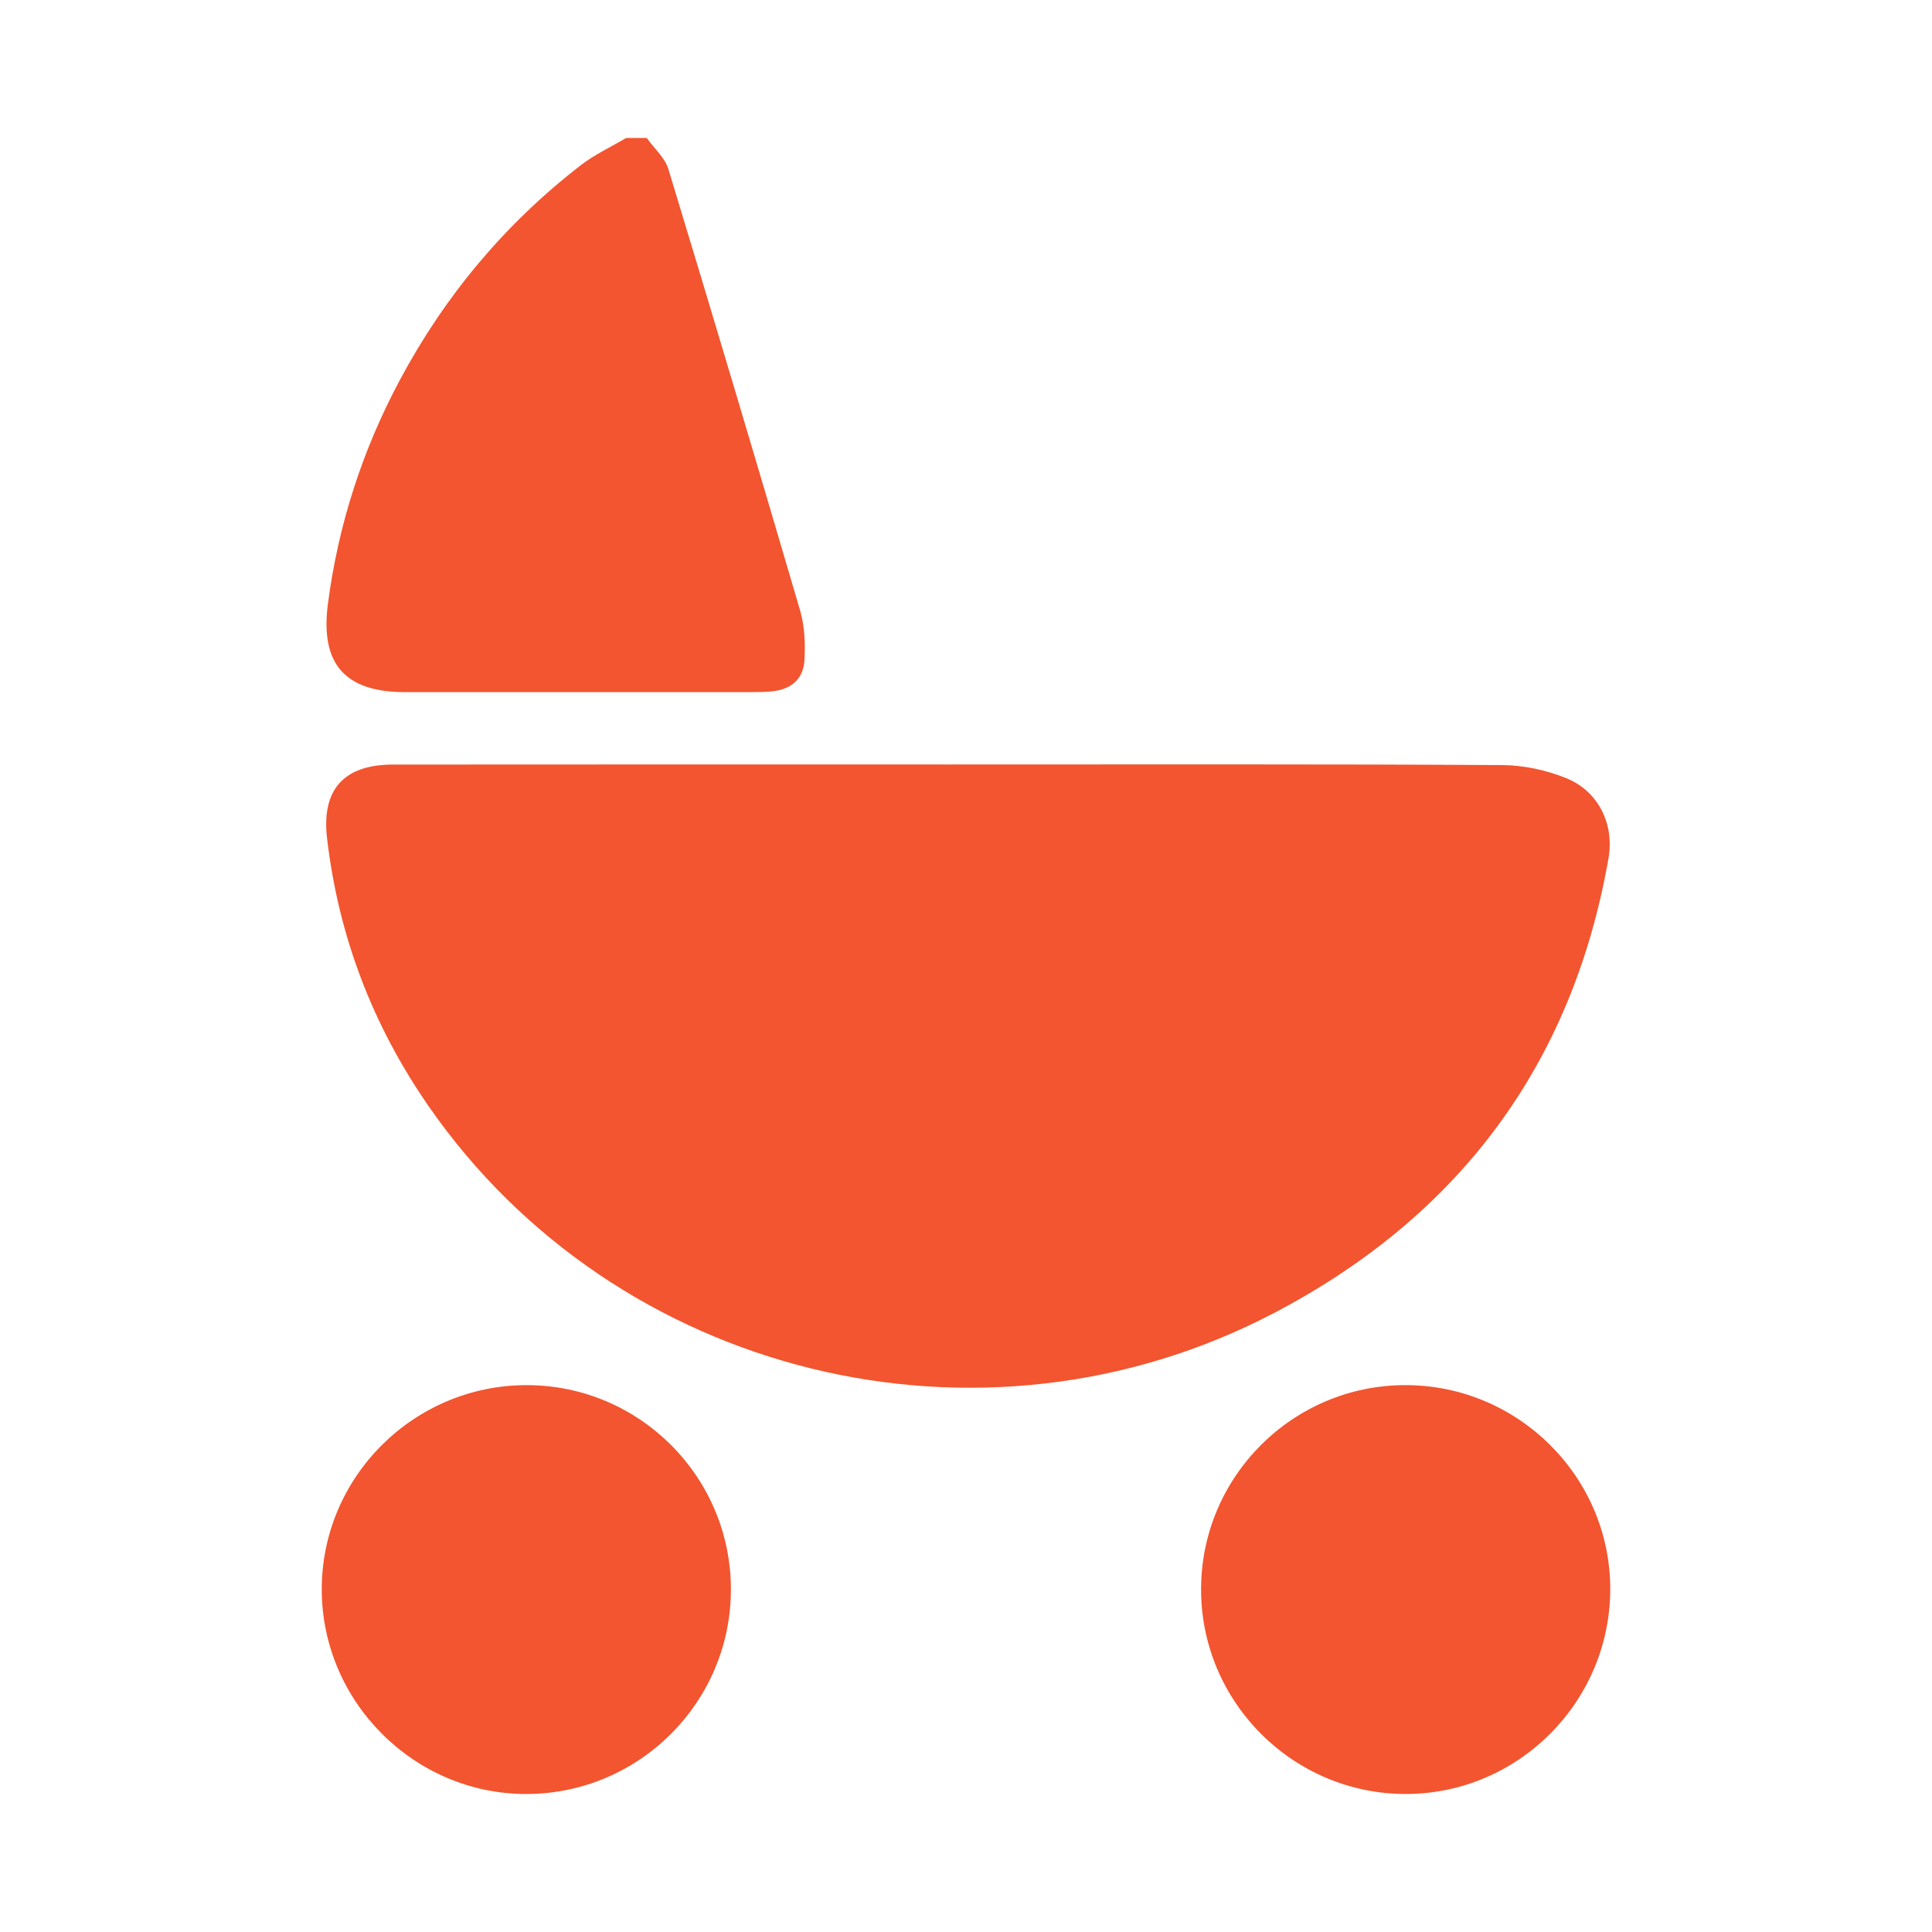 <?xml version="1.0" encoding="UTF-8"?><svg id="b" xmlns="http://www.w3.org/2000/svg" width="140" height="140" viewBox="0 0 140 140"><path d="m46.866,10c.535.749,1.315,1.424,1.569,2.258,3.236,10.648,6.417,21.313,9.547,31.992.329,1.123.375,2.374.314,3.553-.072,1.398-.943,2.145-2.328,2.292-.534.057-1.075.058-1.614.058-8.331.003-16.661.003-24.992.002-4.362,0-6.172-2.032-5.599-6.41.749-5.719,2.496-11.133,5.218-16.22,3.27-6.112,7.63-11.323,13.117-15.562,1-.773,2.178-1.315,3.274-1.964.497,0,.995,0,1.492,0Z" style="fill:#f2552f;"/><path d="m68.898,55.397c13.308,0,26.615-.031,39.923.042,1.57.009,3.228.36,4.683.953,2.322.945,3.488,3.32,3.053,5.808-2.624,14.997-10.885,25.961-24.256,32.956-21.254,11.119-47.656,4.581-61.231-14.982-4.061-5.851-6.543-12.338-7.37-19.428-.412-3.526,1.206-5.339,4.779-5.343,13.473-.014,26.947-.005,40.42-.006Z" style="fill:#f2552f;"/><path d="m52.964,115.173c.002,8.188-6.68,14.848-14.876,14.827-8.103-.021-14.766-6.706-14.772-14.821-.007-8.169,6.692-14.83,14.891-14.807,8.146.023,14.756,6.652,14.758,14.801Z" style="fill:#f2552f;"/><path d="m101.83,100.372c8.198-.009,14.898,6.686,14.854,14.844-.044,8.141-6.691,14.776-14.811,14.783-8.183.007-14.862-6.683-14.839-14.864.023-8.145,6.647-14.755,14.796-14.764Z" style="fill:#f2552f;"/></svg>